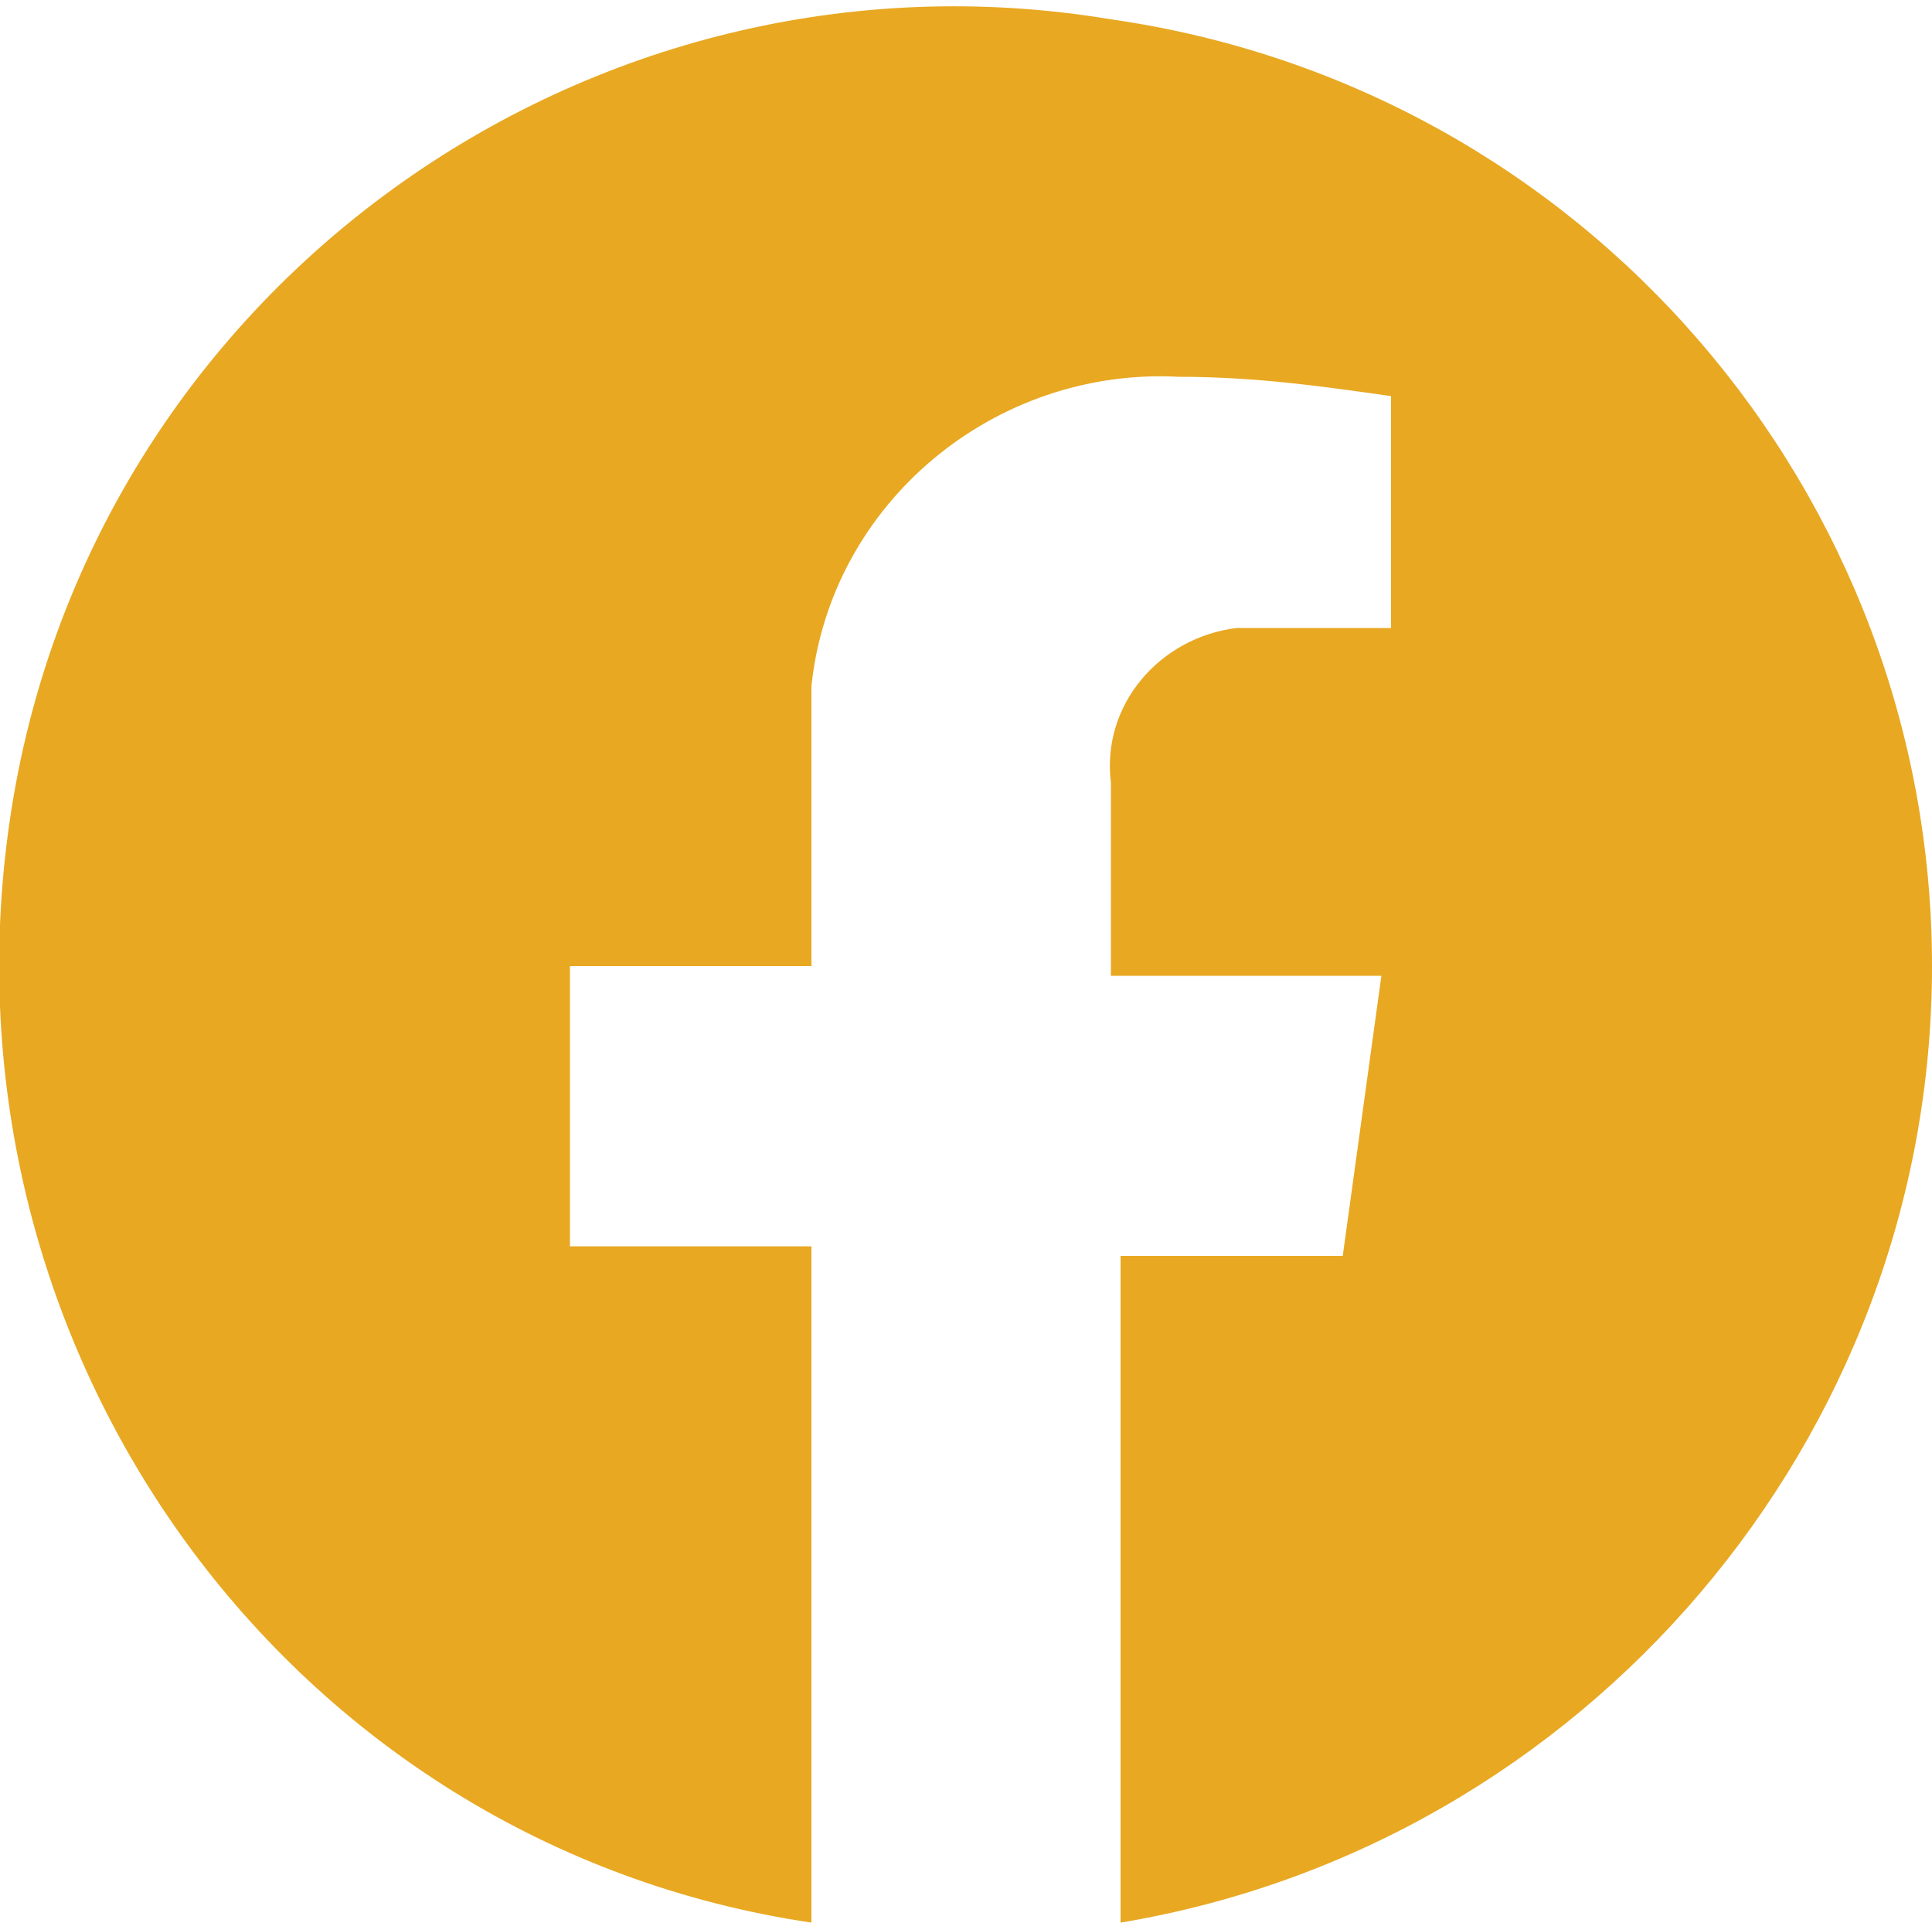 <?xml version="1.0" encoding="utf-8"?>
<!-- Generator: Adobe Illustrator 23.0.5, SVG Export Plug-In . SVG Version: 6.00 Build 0)  -->
<svg version="1.1" id="Layer_1" xmlns="http://www.w3.org/2000/svg" xmlns:xlink="http://www.w3.org/1999/xlink" x="0px" y="0px"
	 viewBox="0 0 20 19.9" style="enable-background:new 0 0 20 19.9;" xml:space="preserve">
<style type="text/css">
	.st0{fill:#E8A822;}
</style>
<title>Facebook</title>
<path class="st0" d="M20,10c0,4.9-3.6,9.1-8.4,9.9v-6.9h2.3l0.4-2.9h-2.8V8.1c-0.1-0.8,0.5-1.5,1.3-1.6c0.1,0,0.2,0,0.3,0h1.3V4.1
	C13.7,4,13,3.9,12.2,3.9c-1.9-0.1-3.6,1.3-3.8,3.2c0,0.2,0,0.4,0,0.6V10H5.9v2.9h2.5v7C3,19.1-0.7,14,0.1,8.5s6-9.2,11.4-8.3
	C16.4,0.9,20,5.1,20,10z"/>
</svg>
